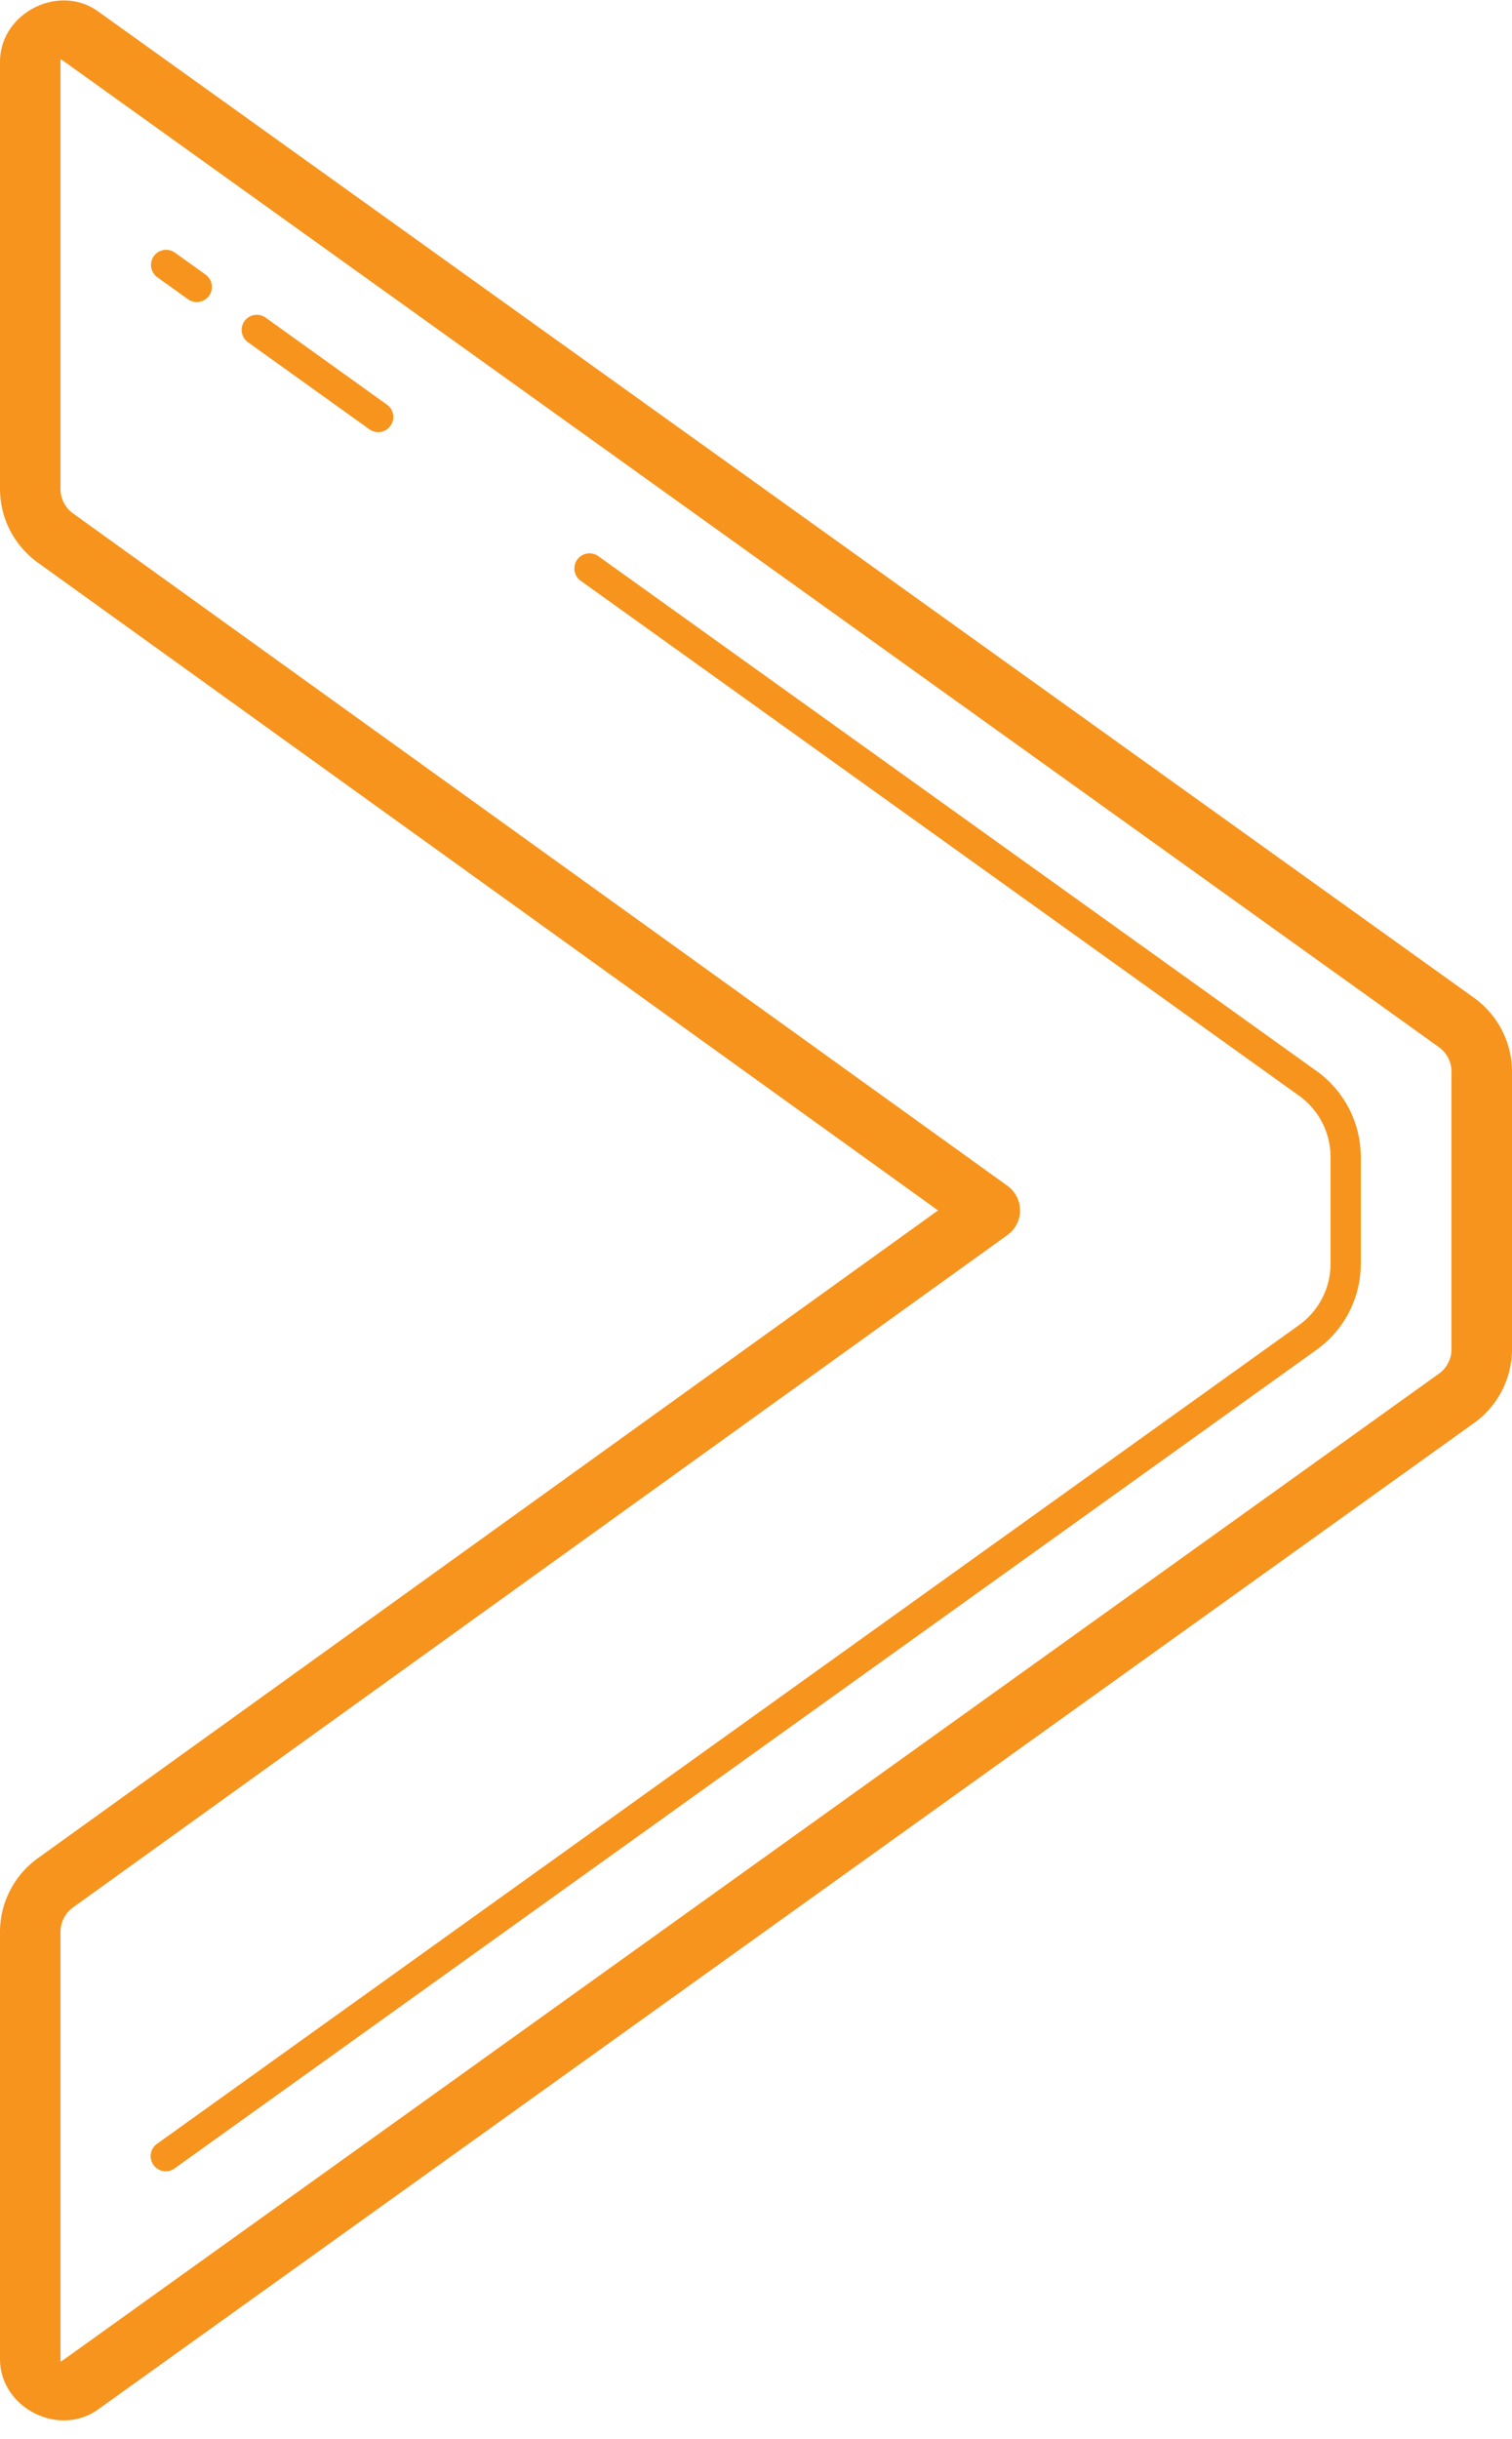 <?xml version="1.0" encoding="UTF-8" standalone="no"?><svg xmlns="http://www.w3.org/2000/svg" xmlns:xlink="http://www.w3.org/1999/xlink" fill="#f7941d" height="80.6" preserveAspectRatio="xMidYMid meet" version="1" viewBox="25.0 10.0 50.0 80.6" width="50" zoomAndPan="magnify"><g id="change1_1"><path d="M 27.186 10.016 C 26.089 9.976 25 10.838 25 12.045 L 25 26.154 C 25 27.119 25.466 28.027 26.248 28.59 L 56.02 50 L 26.248 71.41 C 25.466 71.973 25 72.881 25 73.846 L 25 87.955 C 25 89.564 26.936 90.558 28.244 89.623 L 73.748 57.023 C 74.533 56.46 75 55.55 75 54.584 L 75 45.416 C 75 44.45 74.533 43.54 73.748 42.977 L 28.244 10.377 C 27.917 10.143 27.551 10.029 27.186 10.016 z M 27.01 11.965 C 27.02 11.96 27.039 11.975 27.08 12.004 L 27.08 12.002 L 72.582 44.604 C 72.845 44.793 73 45.093 73 45.416 L 73 54.584 C 73 54.907 72.845 55.207 72.582 55.396 L 27.08 87.998 L 27.08 87.996 C 26.998 88.055 27 88.056 27 87.955 L 27 73.846 C 27 73.523 27.154 73.222 27.416 73.033 L 58.316 50.812 A 1 1 0 0 0 58.316 49.188 L 27.416 26.967 C 27.154 26.778 27 26.477 27 26.154 L 27 12.045 C 27 11.994 27 11.97 27.01 11.965 z M 30.461 18.256 A 0.5 0.5 0 0 0 30.209 19.166 L 31.209 19.883 A 0.5 0.5 0 1 0 31.791 19.07 L 30.791 18.354 A 0.5 0.5 0 0 0 30.512 18.256 A 0.5 0.5 0 0 0 30.461 18.256 z M 33.461 20.404 A 0.5 0.5 0 0 0 33.209 21.316 L 37.209 24.182 A 0.5 0.5 0 1 0 37.791 23.369 L 33.791 20.502 A 0.5 0.5 0 0 0 33.512 20.404 A 0.5 0.5 0 0 0 33.461 20.404 z M 44.463 28.287 A 0.5 0.5 0 0 0 44.209 29.197 L 67.955 46.207 C 68.612 46.677 69 47.434 69 48.24 L 69 50.123 L 69 51.758 C 69 52.565 68.61 53.322 67.955 53.791 L 30.209 80.834 A 0.5 0.5 0 1 0 30.791 81.646 L 68.539 54.604 C 69.456 53.947 70 52.887 70 51.758 L 70 50.123 L 70 48.24 C 70 47.113 69.457 46.052 68.539 45.395 L 44.791 28.383 A 0.5 0.5 0 0 0 44.463 28.287 z" fill="inherit"/></g></svg>